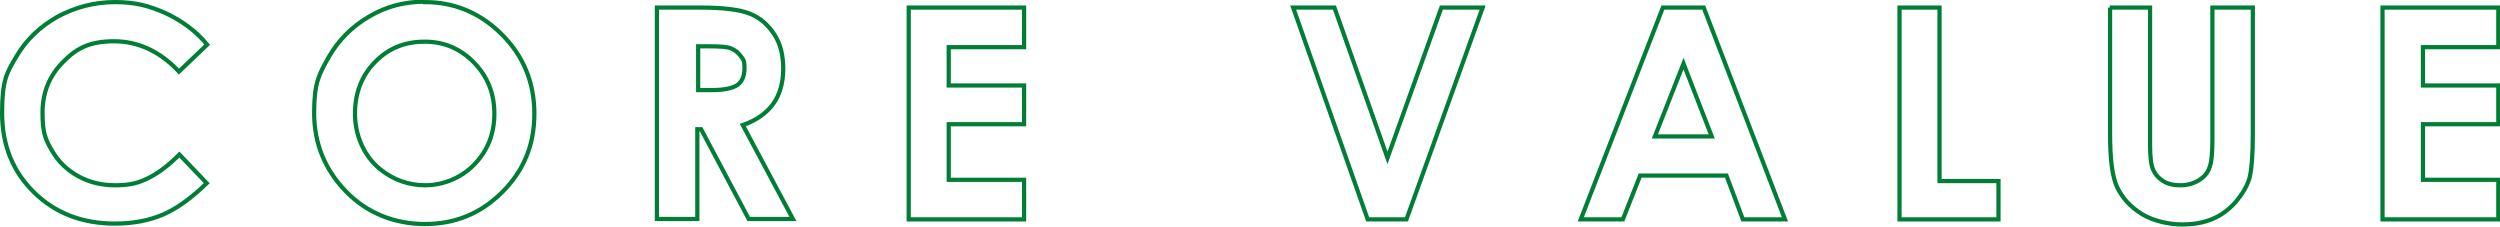 <?xml version="1.0" encoding="UTF-8"?>
<svg id="_レイヤー_1" data-name="レイヤー 1" xmlns="http://www.w3.org/2000/svg" version="1.1" viewBox="0 0 593.7 53.8">
  <defs>
    <style>
      .cls-1 {
        fill: none;
        stroke: #007e36;
        stroke-miterlimit: 10;
      }
    </style>
  </defs>
  <g id="b">
    <g id="c">
      <g>
        <path class="cls-1" d="M49.2,10.6l-6.7,6.4c-4.5-4.8-9.7-7.2-15.4-7.2s-8.9,1.6-12.1,4.9c-3.3,3.3-4.9,7.3-4.9,12.1s.7,6.3,2.2,8.9c1.5,2.6,3.5,4.6,6.2,6.1s5.6,2.2,8.9,2.2,5.3-.5,7.6-1.6,4.8-2.9,7.6-5.7l6.5,6.8c-3.7,3.6-7.2,6.1-10.5,7.5-3.3,1.4-7.1,2.1-11.3,2.1-7.8,0-14.2-2.5-19.2-7.4S.5,34.6.5,26.8s1.1-9.5,3.4-13.4c2.3-3.9,5.5-7,9.7-9.4C17.9,1.7,22.4.5,27.3.5s8.1.9,12,2.6c3.8,1.8,7.2,4.2,9.9,7.5Z"/>
        <path class="cls-1" d="M100.9.5c7.1,0,13.2,2.6,18.3,7.7,5.1,5.1,7.7,11.4,7.7,18.8s-2.5,13.5-7.6,18.6-11.2,7.6-18.4,7.6-13.8-2.6-18.8-7.8c-5-5.2-7.5-11.4-7.5-18.6s1.2-9.2,3.5-13.3c2.3-4,5.5-7.2,9.6-9.6,4.1-2.4,8.4-3.5,13.2-3.5h0ZM100.8,9.9c-4.7,0-8.6,1.6-11.7,4.8-3.2,3.2-4.8,7.4-4.8,12.3s2,10,6,13.2c3.1,2.5,6.7,3.8,10.7,3.8s8.4-1.6,11.6-4.9c3.2-3.3,4.8-7.3,4.8-12.1s-1.6-8.8-4.8-12.1c-3.2-3.3-7.1-5-11.7-5h0Z"/>
        <path class="cls-1" d="M156.2,1.8h10.1c5.6,0,9.5.5,11.9,1.5,2.4,1,4.2,2.6,5.7,4.9s2.1,5,2.1,8.2-.8,6.1-2.4,8.3c-1.6,2.2-4,3.9-7.2,5l11.9,22.3h-10.5l-11.3-21.3h-.9v21.3h-9.6V1.8h0ZM165.8,21.4h3c3,0,5.1-.4,6.3-1.2,1.1-.8,1.7-2.1,1.7-4s-.3-2.1-.9-2.9c-.6-.8-1.3-1.4-2.3-1.8-.9-.4-2.7-.5-5.2-.5h-2.6v10.3h0Z"/>
        <path class="cls-1" d="M215.8,1.8h27.4v9.4h-17.9v9.1h17.9v9.2h-17.9v13.2h17.9v9.4h-27.4V1.8Z"/>
        <path class="cls-1" d="M307.1,1.8h9.8l12.6,35.7,12.8-35.7h9.8l-18.1,50.3h-9.2L307.1,1.8Z"/>
        <path class="cls-1" d="M394.9,1.8h9.7l19.3,50.3h-10l-3.9-10.4h-20.5l-4.1,10.4h-10L394.9,1.8ZM399.8,15.1l-6.8,17.3h13.5l-6.7-17.3h0Z"/>
        <path class="cls-1" d="M451,1.8h9.6v41.2h14v9.1h-23.5V1.8h0Z"/>
        <path class="cls-1" d="M501,1.8h9.6v32.5c0,2.8.2,4.8.7,5.9.5,1.2,1.3,2.1,2.4,2.8s2.5,1,4.1,1,3.1-.4,4.4-1.2,2.1-1.8,2.5-3c.5-1.2.7-3.5.7-6.8V1.8h9.6v30c0,5.1-.3,8.6-.8,10.5-.6,2-1.7,3.8-3.3,5.7-1.6,1.8-3.5,3.2-5.5,4-2.1.9-4.5,1.3-7.3,1.3s-6.8-.8-9.5-2.5-4.6-3.8-5.8-6.3-1.7-6.8-1.7-12.8V1.8h0Z"/>
        <path class="cls-1" d="M565.8,1.8h27.5v9.4h-17.9v9.1h17.9v9.2h-17.9v13.2h17.9v9.4h-27.5V1.8Z"/>
      </g>
    </g>
  </g>
</svg>